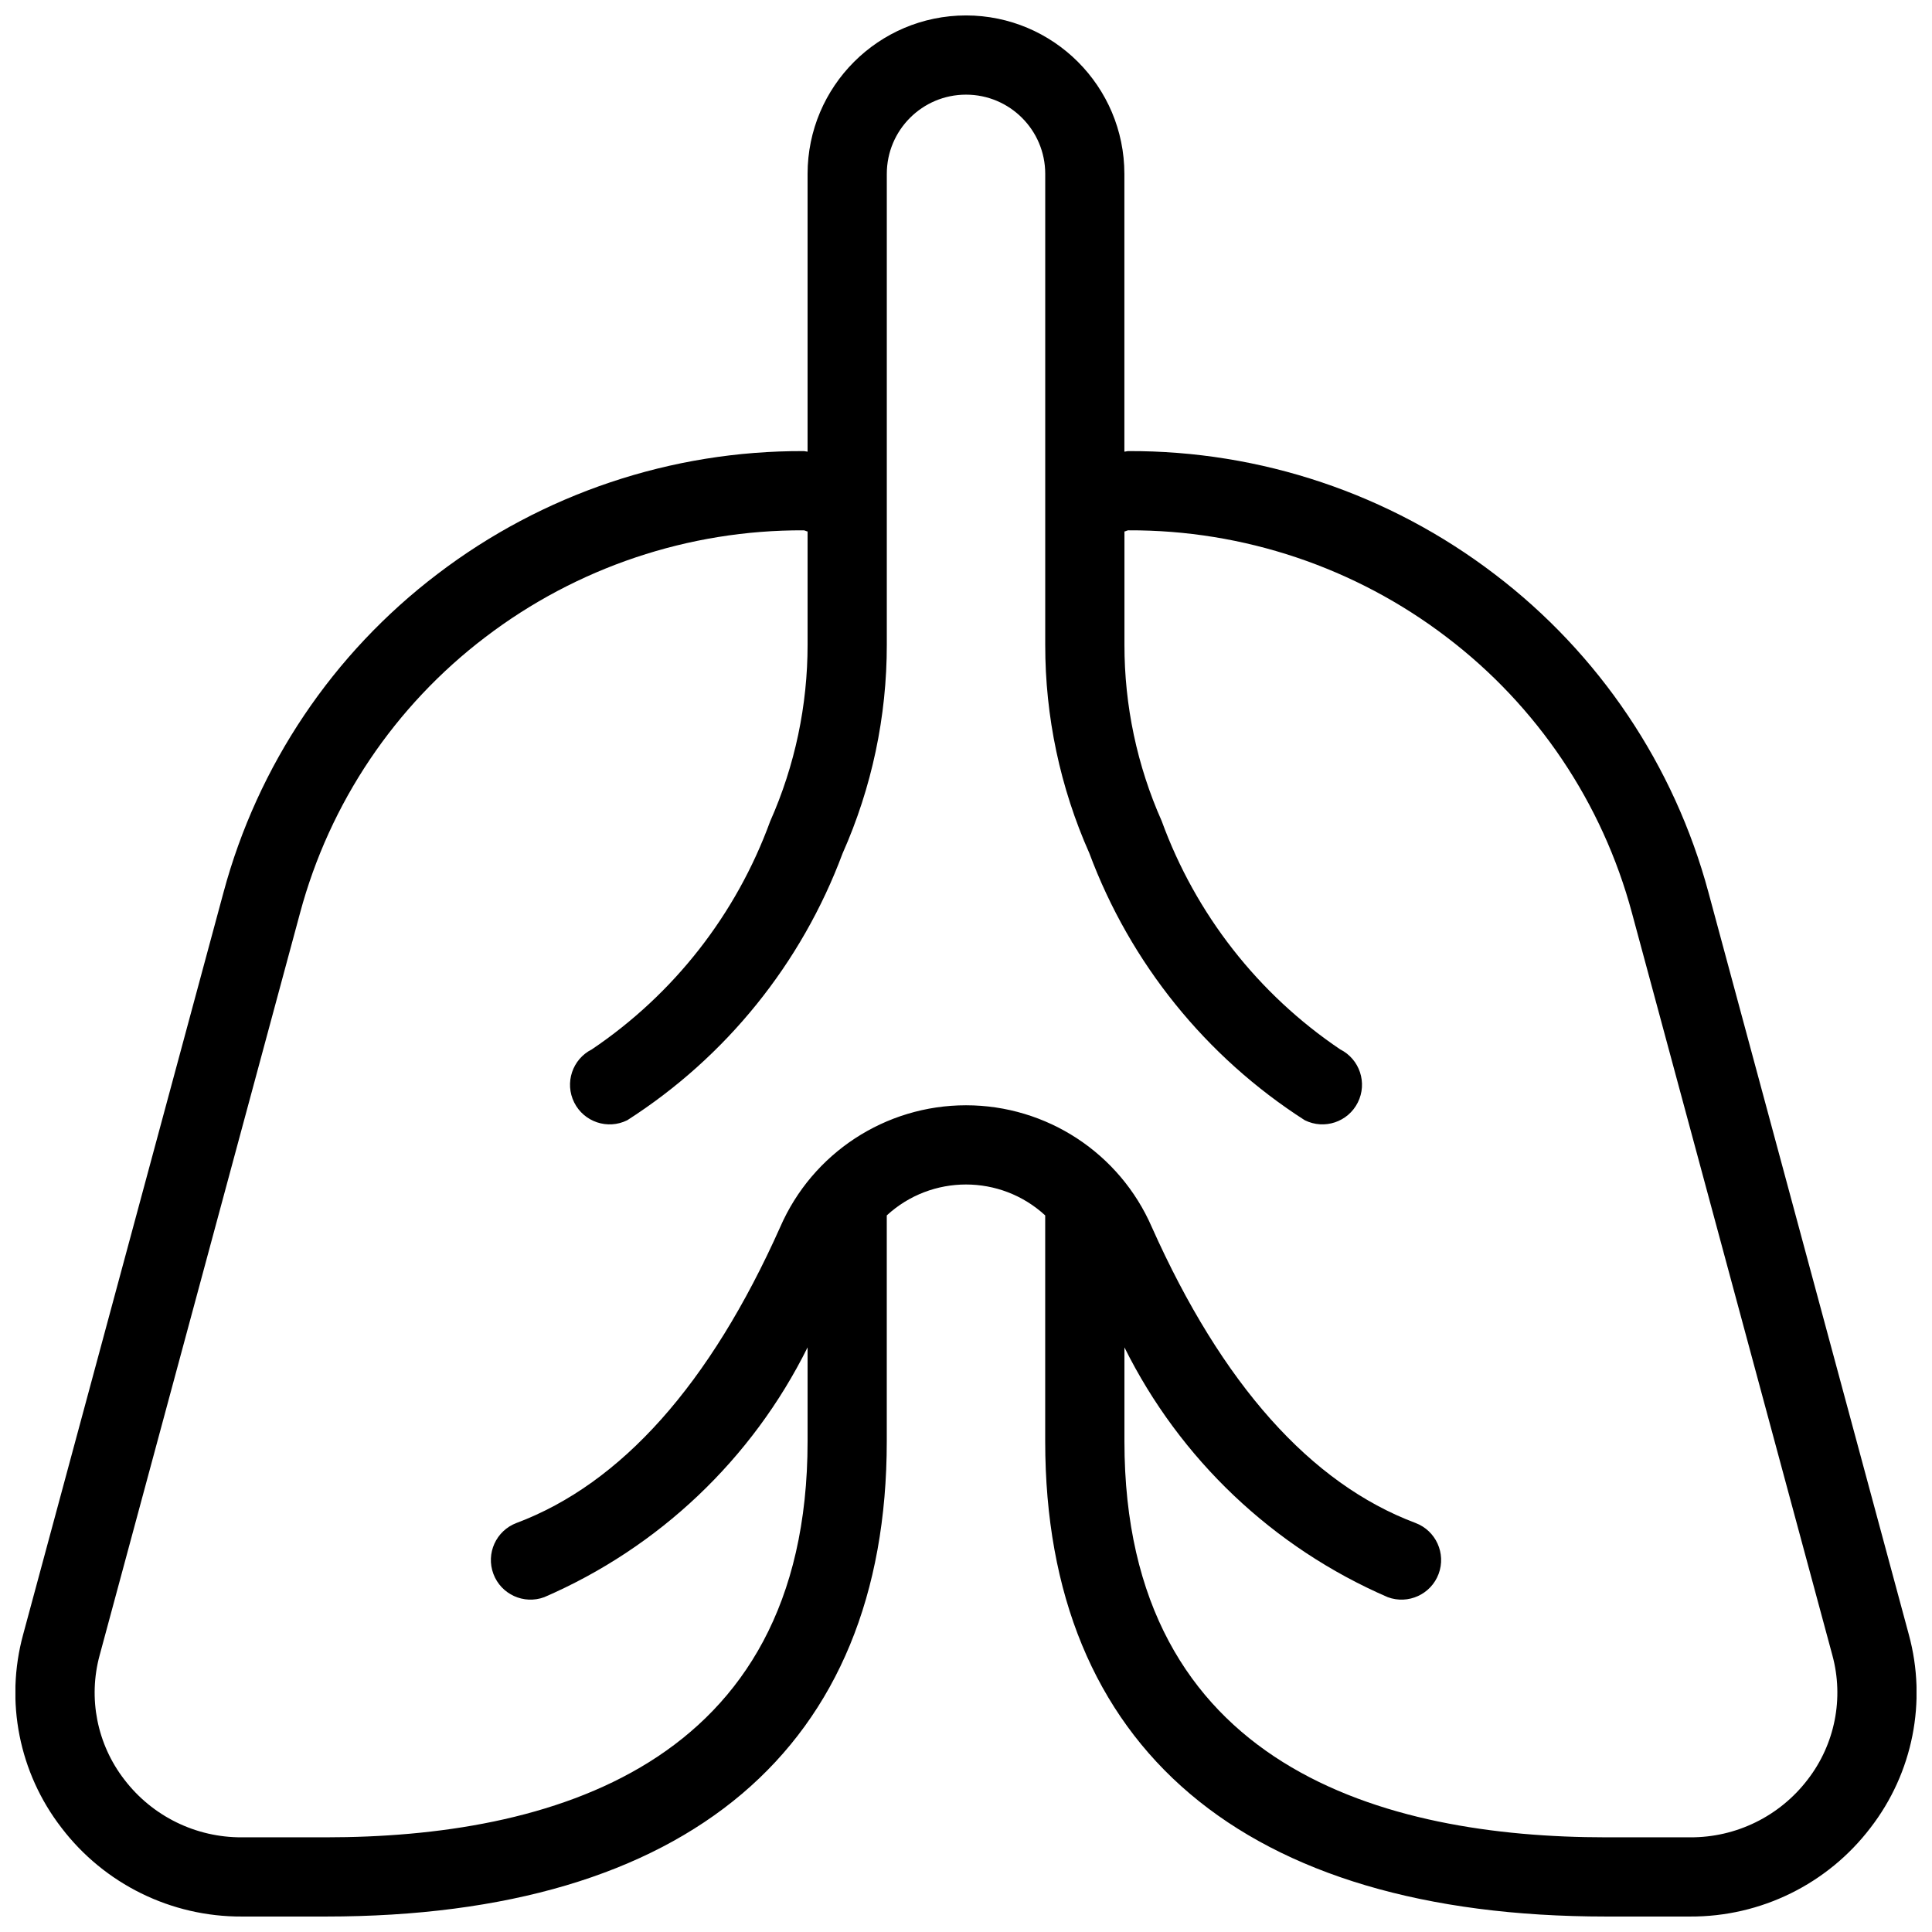 <?xml version="1.0" encoding="UTF-8"?>
<!-- Uploaded to: SVG Repo, www.svgrepo.com, Generator: SVG Repo Mixer Tools -->
<svg width="800px" height="800px" version="1.1" viewBox="144 144 512 512" xmlns="http://www.w3.org/2000/svg">
 <defs>
  <clipPath id="a">
   <path d="m148.09 148.09h503.81v503.81h-503.81z"/>
  </clipPath>
 </defs>
 <g clip-path="url(#a)">
  <path d="m400 148.09c-23.18 0.023-41.961 18.805-41.984 41.984v73.621c-0.355-0.012-0.695-0.148-1.047-0.148-35.051-0.141-69.168 11.312-97.035 32.574-27.715 21.062-47.656 50.73-56.695 84.348l-53.105 196.69c-4.84 17.715-1.082 36.676 10.148 51.207 11.371 14.922 29.09 23.633 47.848 23.535h22.254c95.836 0 148.62-44.73 148.62-125.95v-59.855c11.863-10.922 30.121-10.922 41.984 0v59.855c0 81.223 52.785 125.95 148.62 125.95h22.25c18.762 0.098 36.477-8.613 47.848-23.531 11.23-14.535 14.988-33.496 10.148-51.211l-53.094-196.66c-9.035-33.625-28.977-63.297-56.695-84.367-27.867-21.27-61.988-32.727-97.047-32.586-0.352 0-0.691 0.137-1.043 0.148v-73.621c-0.023-23.18-18.809-41.961-41.984-41.984zm43.027 136.45c30.469-0.125 60.125 9.828 84.348 28.309 24.016 18.25 41.289 43.961 49.109 73.094l53.105 196.69c3.117 11.41 0.695 23.621-6.539 32.977-7.418 9.711-18.961 15.379-31.184 15.301h-22.25c-58.23 0-127.63-18.215-127.63-104.96v-24.883c14.707 29.625 39.434 53.078 69.789 66.203 5.422 2.004 11.445-0.754 13.473-6.164 2.023-5.414-0.707-11.449-6.109-13.496-27.801-10.426-51.312-36.809-69.898-78.422-8.523-19.602-27.863-32.277-49.238-32.277s-40.715 12.676-49.242 32.277c-18.582 41.613-42.098 67.996-69.895 78.422-5.406 2.047-8.137 8.082-6.109 13.496 2.027 5.41 8.047 8.168 13.469 6.164 30.355-13.125 55.086-36.578 69.793-66.203v24.883c0 86.746-69.402 104.96-127.63 104.96h-22.254c-12.219 0.078-23.766-5.59-31.18-15.301-7.238-9.355-9.656-21.566-6.539-32.977l53.113-196.72c7.82-29.125 25.094-54.828 49.109-73.074 24.223-18.473 53.871-28.422 84.336-28.297 0.359 0 0.688 0.27 1.047 0.309v29.938c0.016 16.152-3.363 32.125-9.922 46.883-8.984 24.625-25.523 45.773-47.254 60.426-5.172 2.602-7.262 8.895-4.672 14.074 2.586 5.176 8.879 7.281 14.059 4.703 26.176-16.762 46.195-41.57 57.055-70.695 7.754-17.434 11.75-36.309 11.727-55.391v-124.71c0-11.594 9.398-20.992 20.992-20.992s20.992 9.398 20.992 20.992v124.79c-0.027 19.027 3.957 37.844 11.684 55.227 10.859 29.156 30.898 53.992 57.094 70.777 5.184 2.578 11.473 0.473 14.059-4.703 2.59-5.18 0.5-11.473-4.672-14.074-21.75-14.672-38.305-35.844-47.293-60.496-6.535-14.711-9.902-30.633-9.879-46.73v-30.02c0.359-0.039 0.684-0.309 1.043-0.309z"/>
 </g>
</svg>